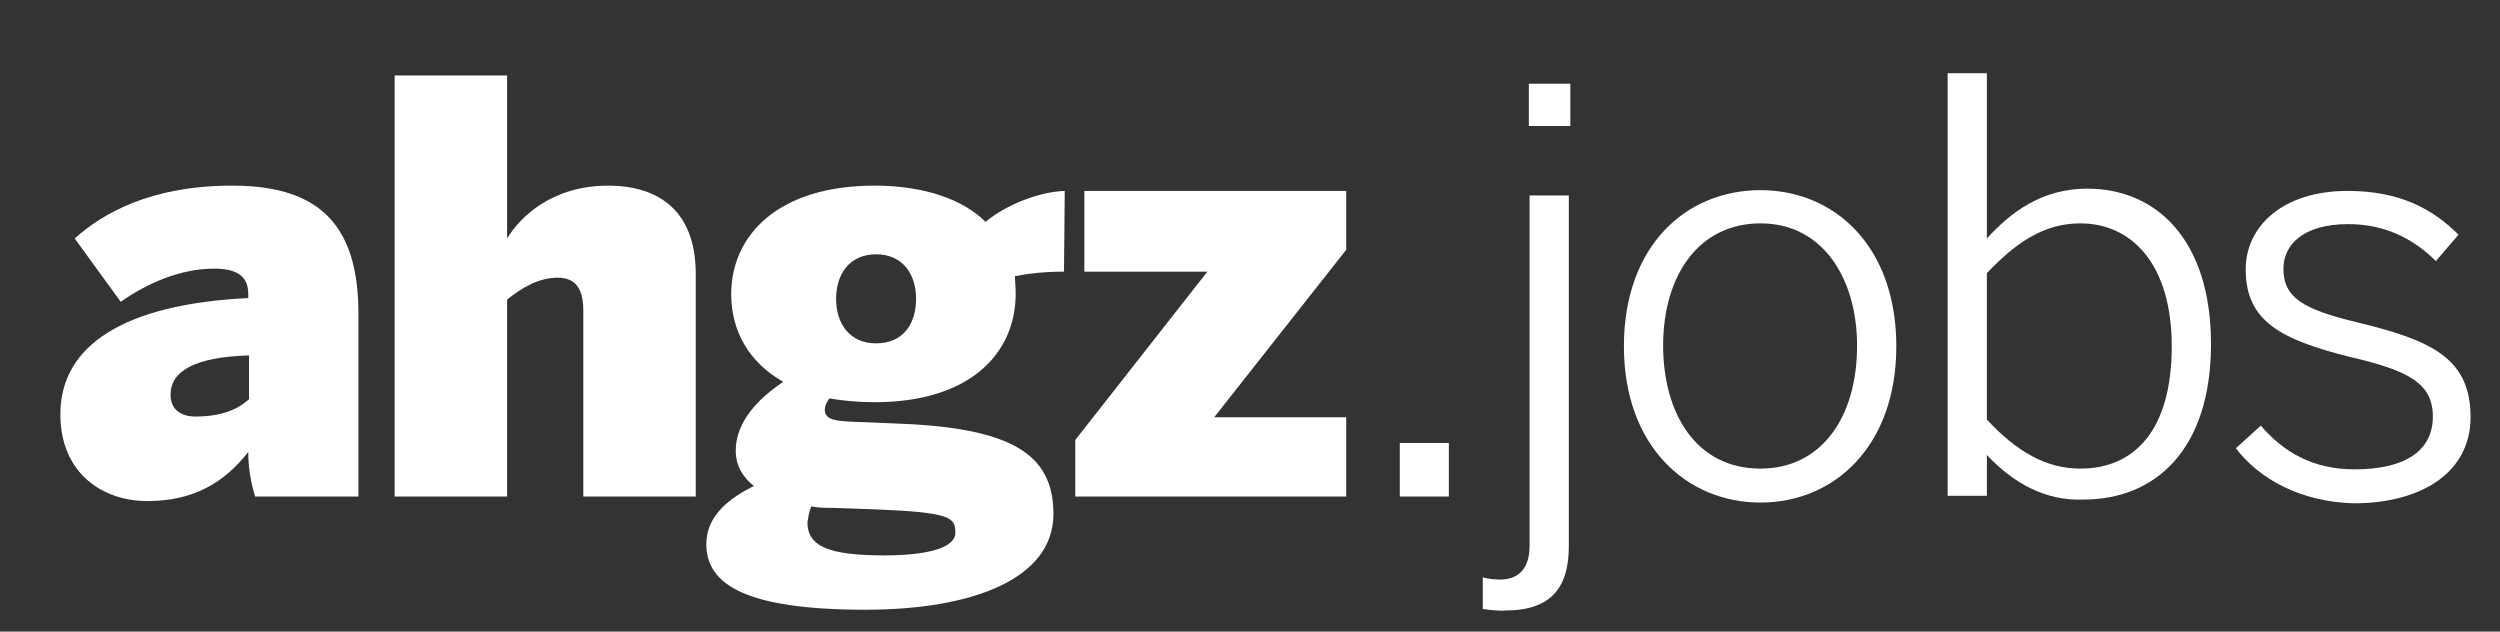 <svg xmlns="http://www.w3.org/2000/svg" xmlns:xlink="http://www.w3.org/1999/xlink" id="Ebene_1" x="0px" y="0px" viewBox="0 0 331.3 83.7" style="enable-background:new 0 0 331.3 83.7;" xml:space="preserve"><rect x="0" y="0" width="331.3" height="83.7" fill="#333333" stroke="none"/><style type="text/css">	.st0{fill:#FFFFFF;}</style><g>	<g>		<path class="st0" d="M185.5,58.7h6.5v7.1h-6.5V58.7z"></path>	</g>	<g>		<path class="st0" d="M196.5,80.7v-4.2c0.6,0.2,1.5,0.3,2.3,0.3c2.4,0,3.9-1.4,3.9-4.5V25.9h5.2v46.5c0,5.4-2.3,8.5-8.4,8.5   C198.8,81,197.1,80.8,196.5,80.7z M202.6,11.1h5.5v5.6h-5.5V11.1z"></path>		<path class="st0" d="M215.2,45.9c0-13.3,8.2-20.7,18.1-20.7c9.8,0,18,7.4,18,20.7c0,13.2-8.2,20.7-18,20.7   C223.5,66.6,215.2,59.1,215.2,45.9z M246.1,45.8c0-8.7-4.4-16.2-12.8-16.2c-8.1,0-12.9,6.8-12.9,16.2c0,8.9,4.3,16.3,12.9,16.3   C241.3,62.1,246.1,55.4,246.1,45.8z"></path>		<path class="st0" d="M263.3,60.3v5.4h-5.2v-56h5.2v21.9c3.2-3.5,7.3-6.6,13.3-6.6c9.1,0,16.4,6.7,16.4,20.6s-7.3,20.6-16.9,20.6   C271,66.4,266.8,64,263.3,60.3z M287.8,45.9c0-11-5.4-16.3-12.1-16.3c-4.9,0-8.6,2.6-12.4,6.6v19.4c3.9,4.2,7.8,6.5,12.4,6.5   C282.7,62.1,287.8,57.2,287.8,45.9z"></path>	</g>	<g>		<path class="st0" d="M296.3,59.4l3.3-3c3,3.5,6.9,5.8,12.4,5.8c6.8,0,10.4-2.5,10.4-7c0-4.4-3.2-6.1-11-7.9   c-9.1-2.3-13.8-4.7-13.8-11.6c0-5.7,4.9-10.4,13.5-10.4c6.8,0,11.2,2.3,14.7,5.8l-3,3.5c-3-3-6.8-4.9-11.6-4.9   c-6.2,0-8.6,2.9-8.6,5.9c0,3.9,2.7,5.4,9.7,7.1c10,2.4,15.1,4.8,15.1,12.6c0,7.3-6.5,11.4-15.5,11.4   C304.9,66.5,299.4,63.5,296.3,59.4z"></path>	</g>	<path class="st0" d="M47.5,65.8V56V41.6c0-11.4-4.8-17-16.7-17c-10.9,0-17.2,3.7-20.9,7l6.1,8.4c3.4-2.4,7.8-4.4,12.4-4.4  c3.5,0,4.5,1.4,4.5,3.4v0.5C16.4,40.3,8,45.8,8,54.9c0,7.9,5.7,11.5,11.5,11.5c6,0,10.1-2.3,13.4-6.5c0,2.3,0.4,4.2,0.9,5.9H47.5  L47.5,65.8z M33,52.9c-1.3,1.2-3.4,2.3-7.1,2.3c-1.9,0-3.3-0.9-3.3-2.9c0-3.1,3.2-5,10.4-5.2L33,52.9L33,52.9z"></path>	<path class="st0" d="M67.2,65.8V39.7c2-1.6,4.2-2.9,6.7-2.9c2.5,0,3.4,1.6,3.4,4.4v24.6h14.9V36.3c0-8.7-5.3-11.7-11.6-11.7  c-7.5,0-11.7,4.2-13.4,7V10H52.3v55.8H67.2L67.2,65.8z"></path>	<polygon class="st0" points="178.4,65.8 178.4,55.3 160.9,55.3 178.4,33.1 178.4,25.3 143.7,25.3 143.7,36 160,36 142.5,58.3   142.5,65.8  "></polygon>	<path class="st0" d="M141.1,25.3c-3.2,0.1-7.6,1.7-10.5,4.1c-2.8-2.8-7.8-4.8-14.7-4.8c-12.7,0-19,6.5-19,14.4  c0,4.8,2.3,9,6.9,11.6c-3.3,2.2-6.3,5.3-6.3,9.1c0,2,0.9,3.5,2.4,4.7c-3,1.5-6.3,3.8-6.3,7.7c0,5.4,5.3,8.7,21.1,8.7  c14,0,24.9-4,24.9-12.7c0-8.1-5.8-11.5-21.4-12l-5-0.2c-2.3-0.1-3.9-0.2-3.9-1.6c0-0.5,0.2-0.9,0.6-1.5c1.8,0.3,3.8,0.5,6,0.5  c12.7,0,18.7-6.5,18.7-14.4c0-1-0.1-1.6-0.1-2.3C137.6,36,140,36,141,36L141.1,25.3L141.1,25.3z M107.5,67.1  c0.9,0.2,1.8,0.2,2.8,0.2l5.7,0.2c10.1,0.4,10.6,1.1,10.6,3.1c0,2.1-4,3-9.4,3c-7.4,0-10.2-1.2-10.2-4.4  C107.1,68.6,107.2,67.9,107.5,67.1L107.5,67.1z M116.1,33.7c3.5,0,5.3,2.6,5.3,5.9s-1.7,5.9-5.3,5.9c-3.5,0-5.3-2.6-5.3-5.9  S112.6,33.7,116.1,33.7L116.1,33.7z"></path></g></svg>